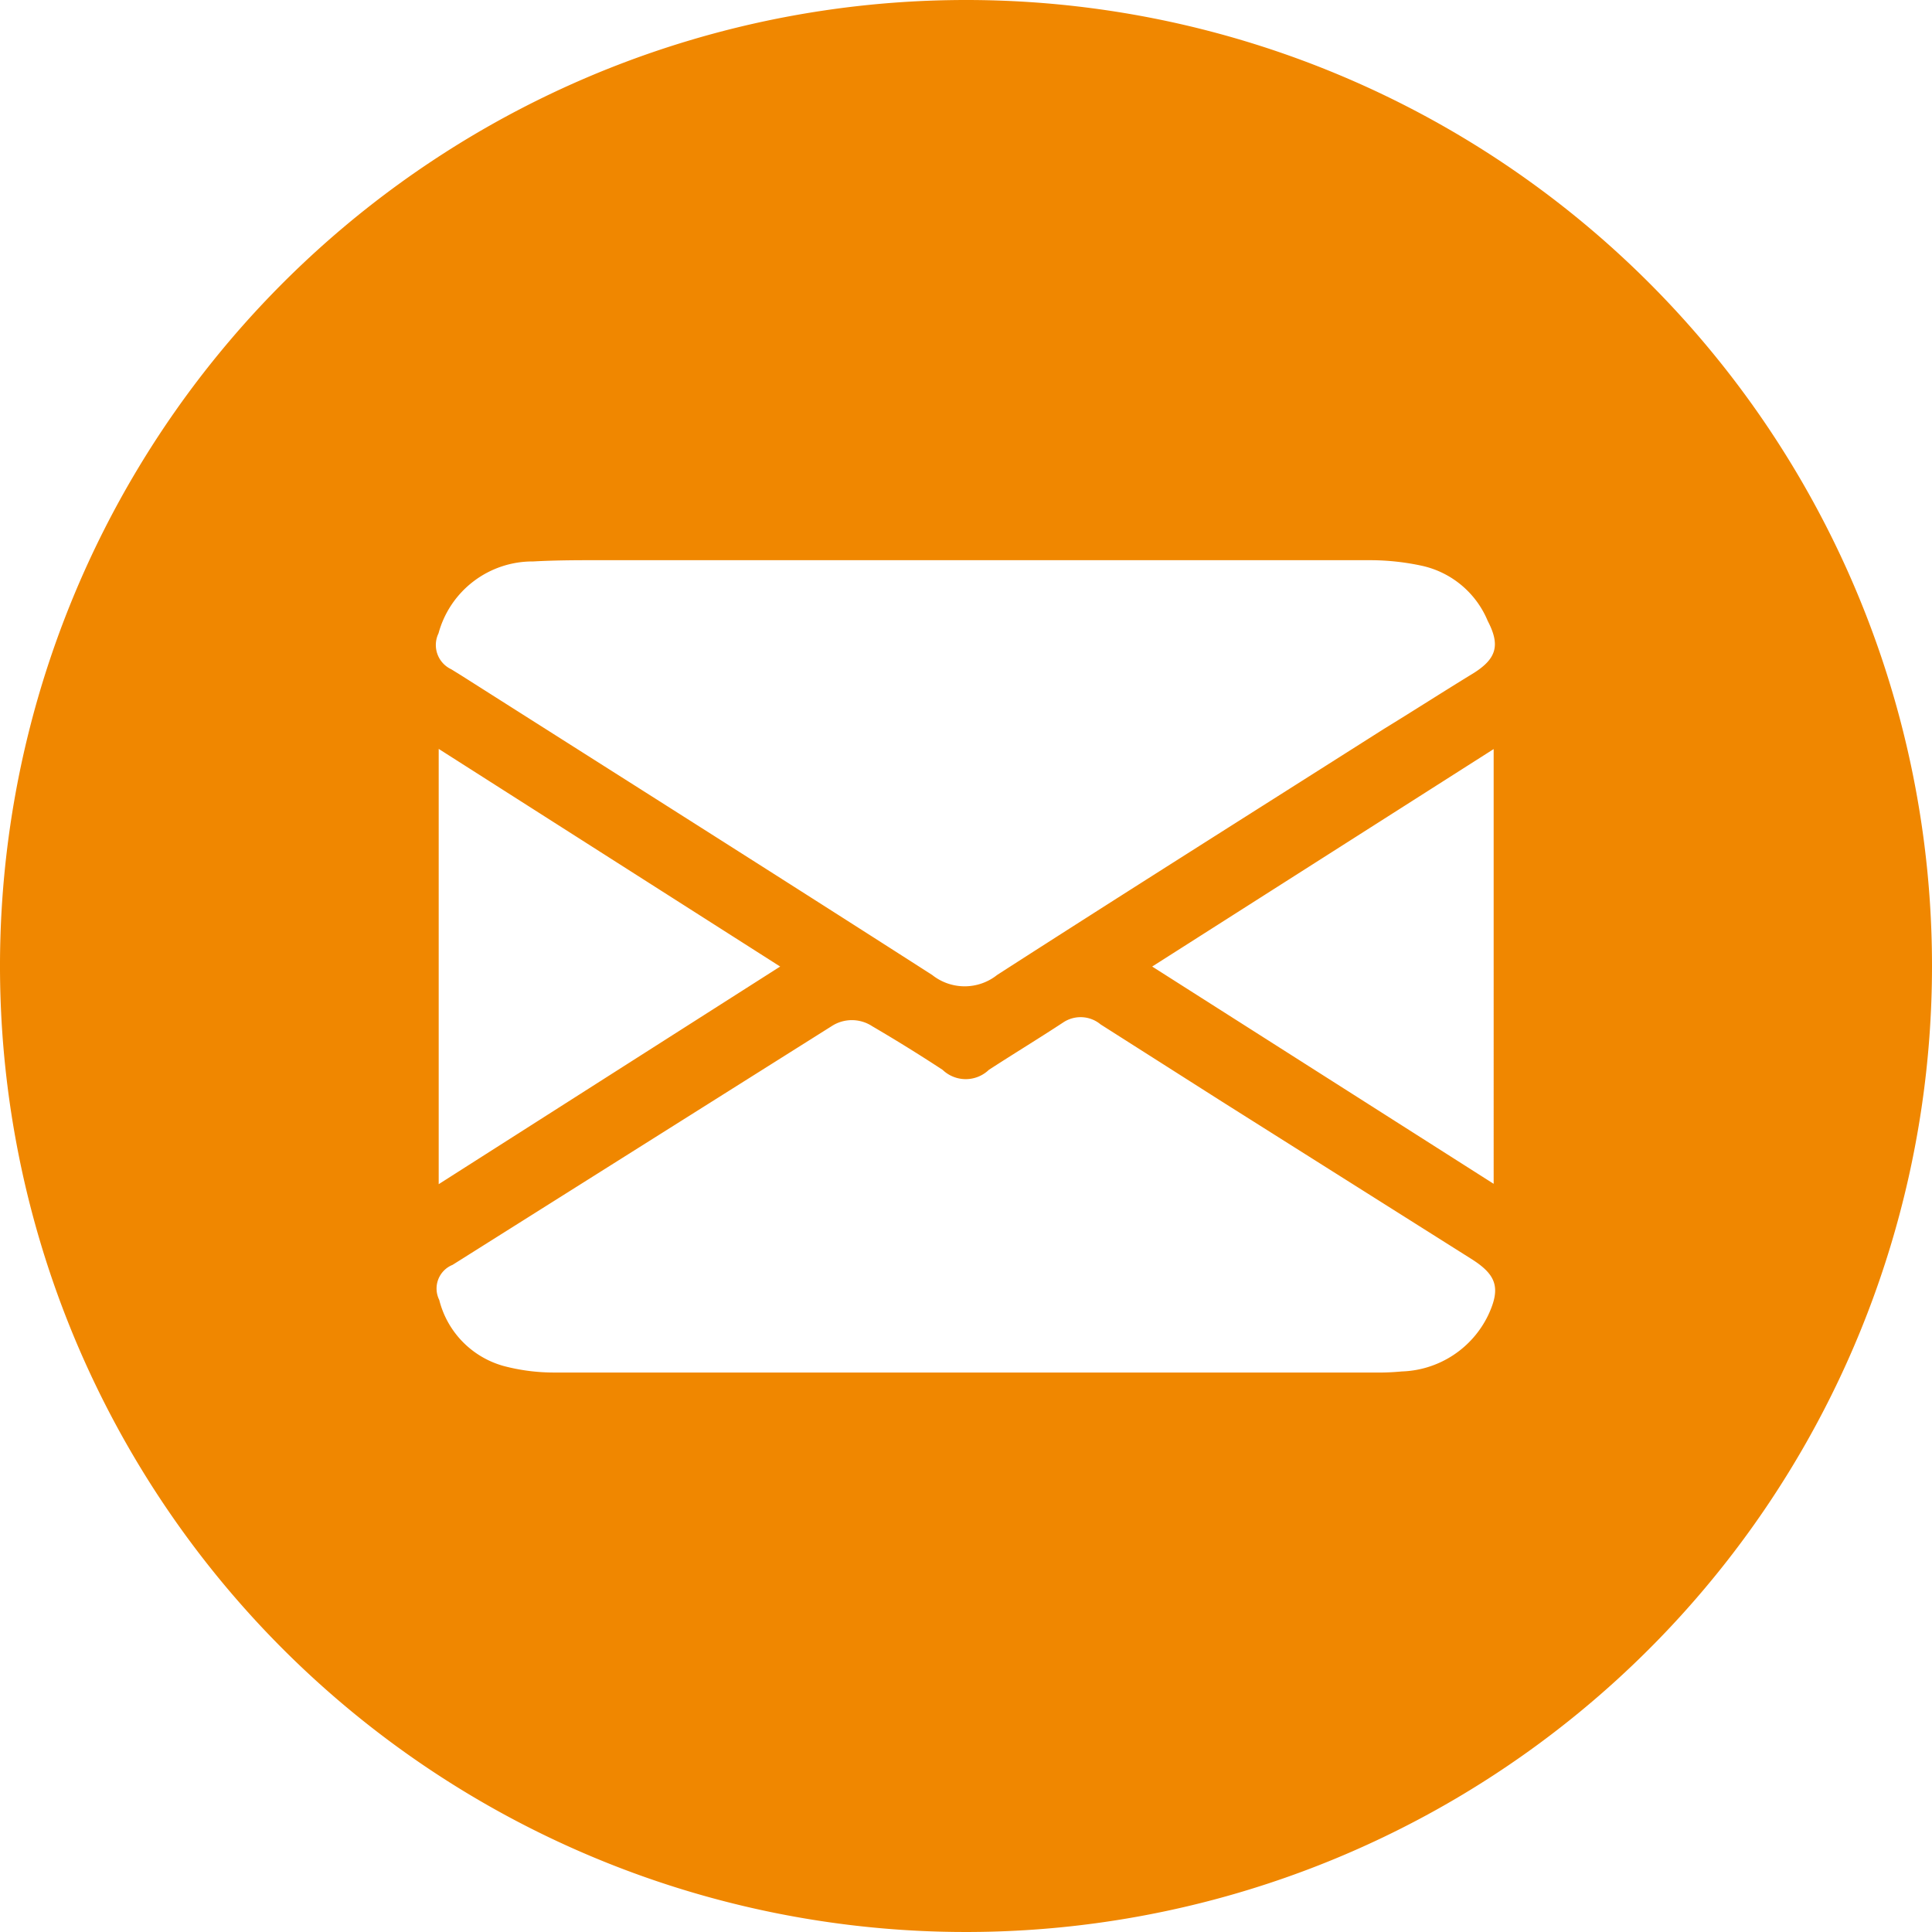 <svg xmlns="http://www.w3.org/2000/svg" viewBox="0 0 107.5 107.5"><defs><style>.cls-1{fill:#f08700;}</style></defs><title>Element 27</title><g id="Ebene_2" data-name="Ebene 2"><g id="Ebene_1-2" data-name="Ebene 1"><path class="cls-1" d="M53.75,0A53.75,53.75,0,1,0,107.5,53.75,53.74,53.74,0,0,0,53.75,0ZM82.81,73.17A5.53,5.53,0,0,1,78,76.31a14.09,14.09,0,0,1-1.59.06H53.68c-7.61,0-15.23,0-22.84,0A10.93,10.93,0,0,1,28,76a5.1,5.1,0,0,1-3.56-3.67,1.42,1.42,0,0,1,.74-1.95L46.27,57.1a2.06,2.06,0,0,1,2.26,0q2,1.17,3.92,2.43a1.86,1.86,0,0,0,2.57,0c1.37-.89,2.77-1.74,4.14-2.64a1.74,1.74,0,0,1,2.08.11Q64.62,59.15,68,61.3l13.87,8.75C83.28,70.94,83.51,71.67,82.81,73.17Zm-58.4-7.28V41.67l19,12.11Zm39.7-12.11,19-12.1V65.87ZM82,37.45c-1.64,1-3.3,2.07-5,3.11-7.18,4.56-14.37,9.09-21.52,13.69a2.9,2.9,0,0,1-3.61,0c-8.72-5.59-17.47-11.12-26.21-16.67l-.55-.34a1.49,1.49,0,0,1-.71-2,5.42,5.42,0,0,1,5.27-4c1.08-.06,2.17-.07,3.25-.07q10.41,0,20.83,0h0c7.49,0,15,0,22.48,0a13.7,13.7,0,0,1,2.93.32,5.17,5.17,0,0,1,3.62,3.06C83.48,35.89,83.28,36.64,82,37.45Z"/></g></g></svg>